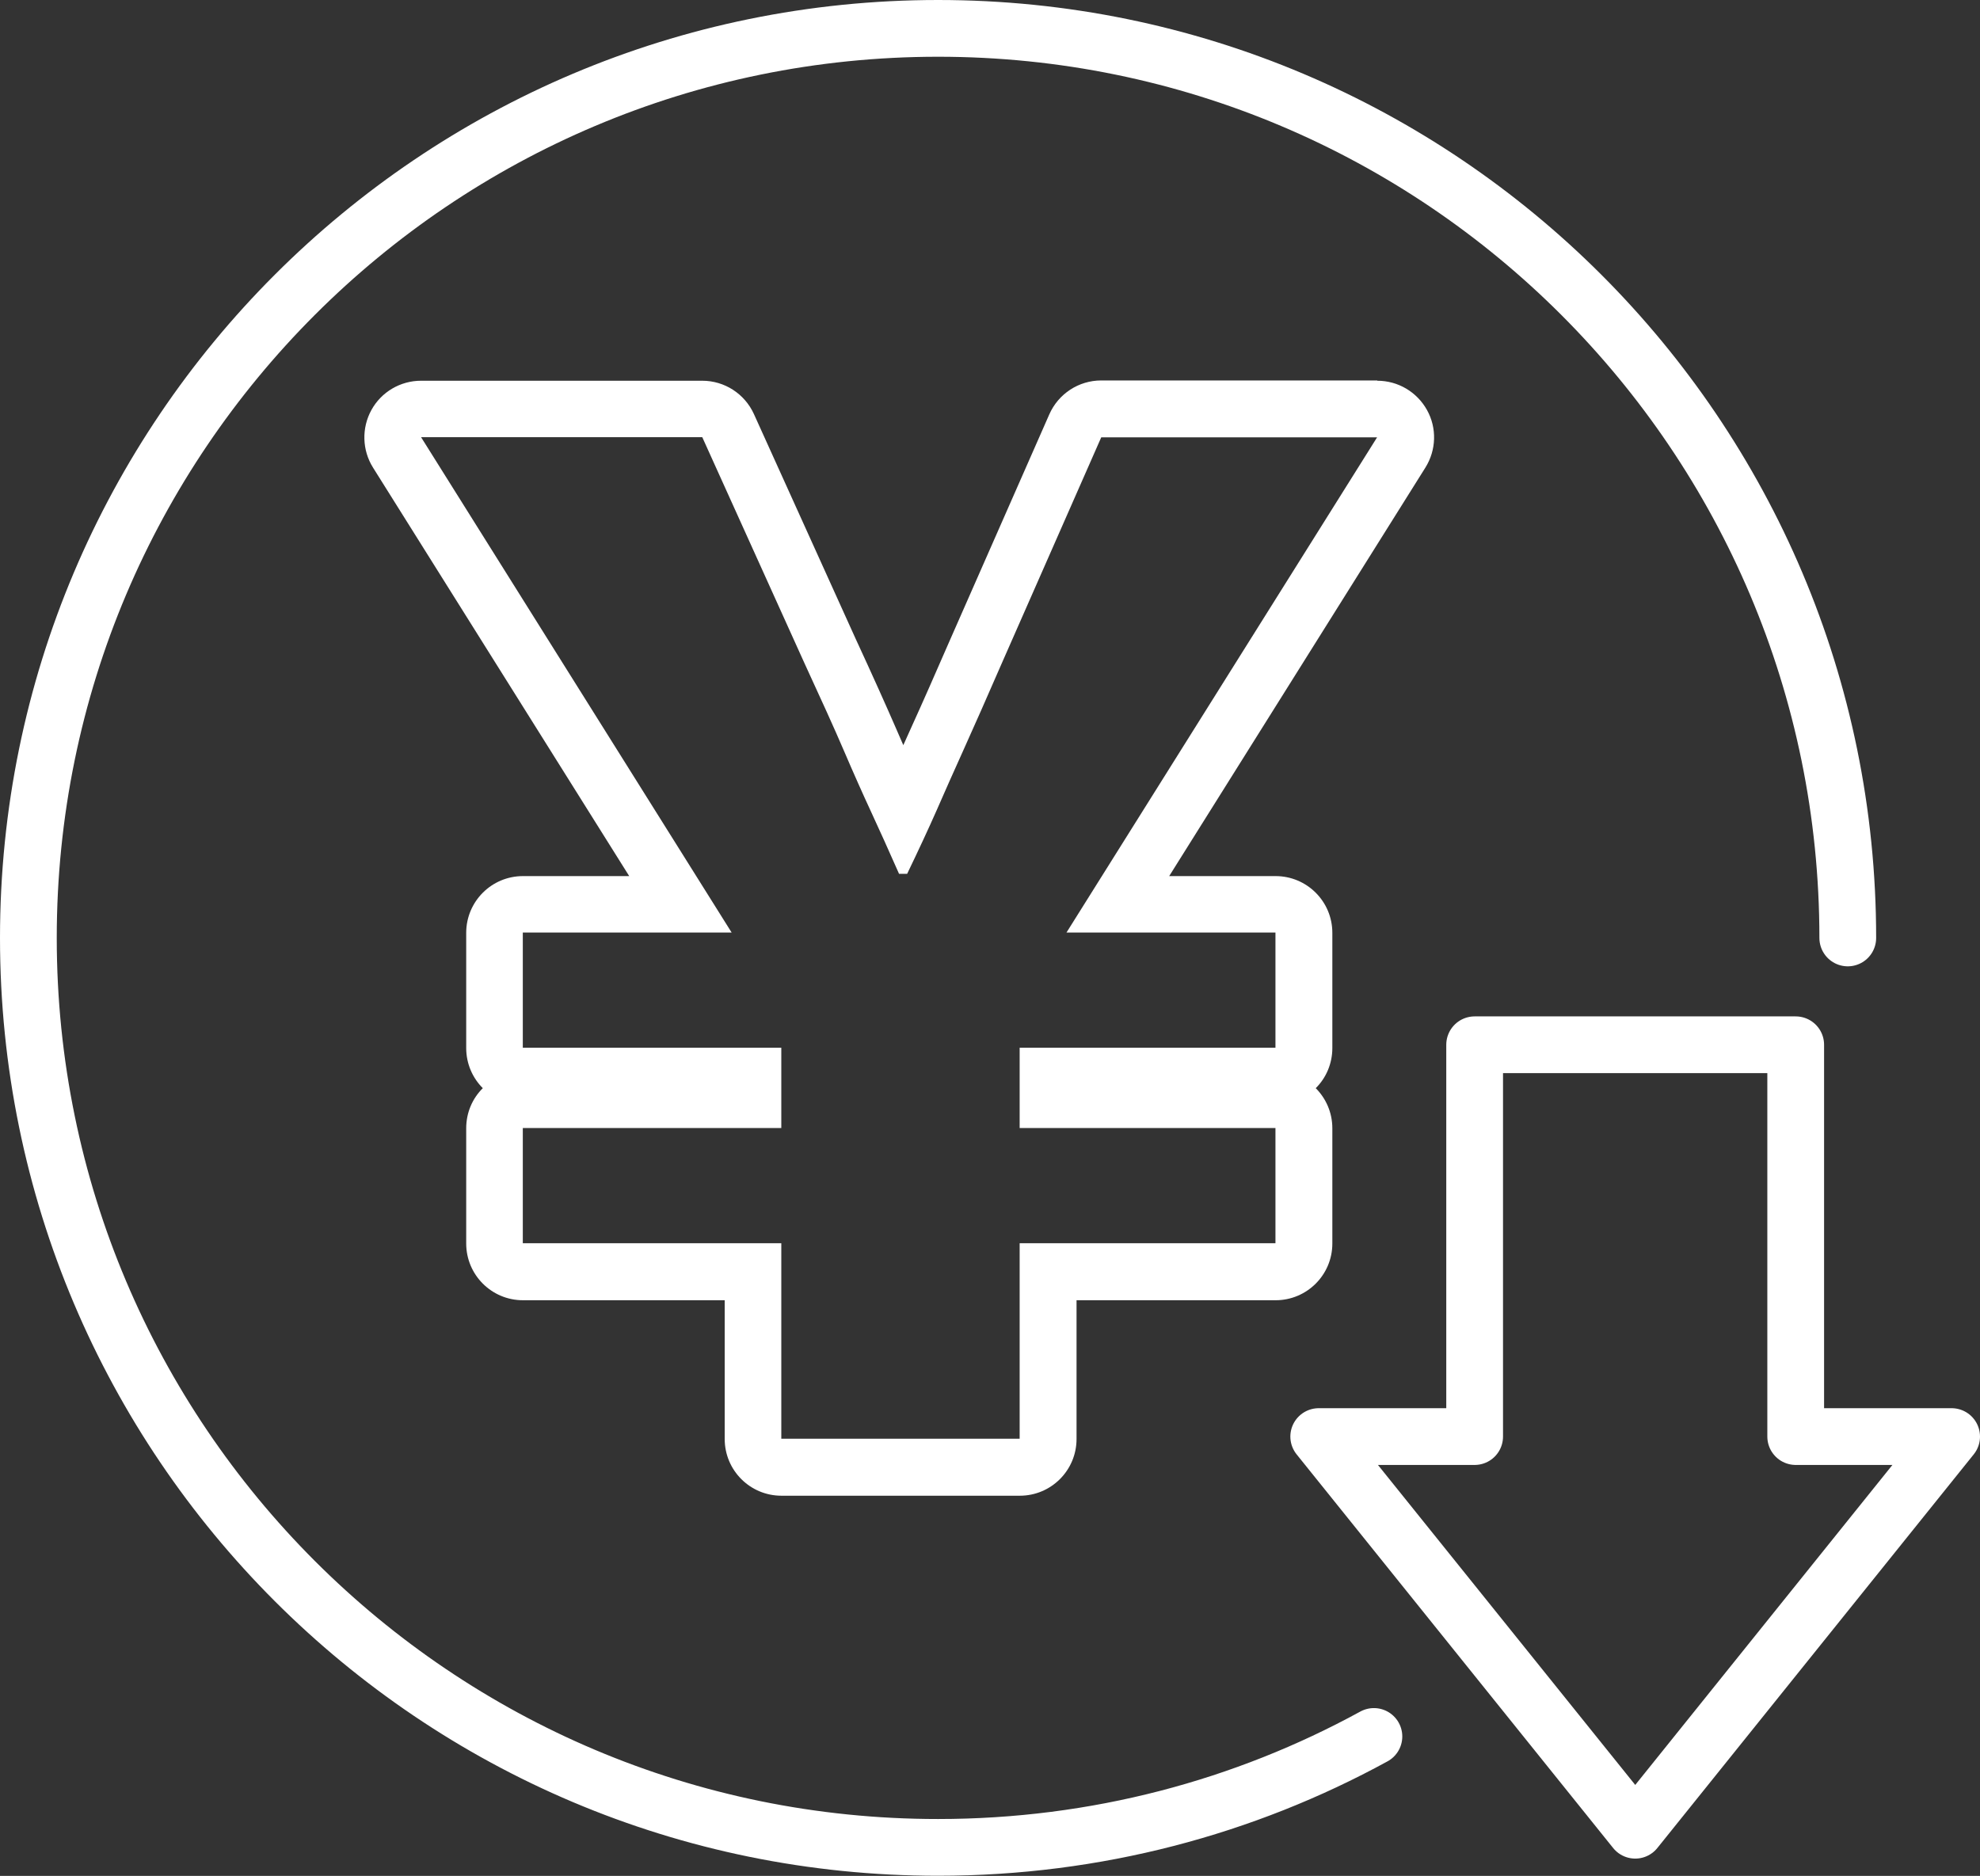 <?xml version="1.0" encoding="UTF-8"?>
<svg id="_レイヤー_2" data-name="レイヤー 2" xmlns="http://www.w3.org/2000/svg" viewBox="0 0 139.56 132.24">
  <rect x="0" y="0" width="139.56" height="132.24" fill="#333333" stroke="none"/>
  <defs>
    <style>
      .cls-1 {
        stroke-linejoin: round;
      }

      .cls-1, .cls-2 {
        fill: none;
        stroke: #fff;
        stroke-linecap: round;
        stroke-width: 4px;
      }

      .cls-3 {
        fill: #fff;
      }

      .cls-2 {
        stroke-miterlimit: 10;
      }
    </style>
  </defs>
  <g id="_レイヤー_1-2" data-name="レイヤー 1">
    <g>
      <path class="cls-2" d="M96.84,122.41c-9.12,4.99-19.59,7.82-30.72,7.82C30.71,130.24,2,101.53,2,66.12S30.71,2,66.12,2s64.12,28.71,64.12,64.12"/>
      <polygon class="cls-1" points="126.57 101.27 126.57 73.65 103.94 73.65 103.94 101.27 92.95 101.27 115.26 129.02 137.56 101.27 126.57 101.27"/>
      <path class="cls-3" d="M97.07,30.82l-21.9,34.92h14.73v8.12h-18.03v5.66h18.03v8.12h-18.03v13.78h-16.8v-13.78h-18.22v-8.12h18.22v-5.66h-18.22v-8.12h14.72L29.68,30.82h19.82l7.17,15.86c1.19,2.58,2.14,4.67,2.83,6.28.69,1.61,1.32,3.02,1.89,4.25.57,1.23,1.23,2.69,1.98,4.39h.57c.82-1.7,1.51-3.19,2.08-4.48.56-1.29,1.21-2.74,1.93-4.34.73-1.61,1.62-3.64,2.69-6.09l6.98-15.86h19.45M97.07,26.82h-19.45c-1.59,0-3.02.94-3.66,2.39l-6.98,15.86c-1.09,2.5-1.96,4.48-2.68,6.06-.22.48-.43.95-.63,1.4-.16-.38-.33-.76-.5-1.15-.73-1.68-1.69-3.82-2.87-6.37l-7.16-15.82c-.65-1.43-2.07-2.35-3.64-2.35h-19.82c-1.46,0-2.8.79-3.5,2.06-.7,1.27-.66,2.83.11,4.06l18.06,28.8h-7.49c-2.21,0-4,1.79-4,4v8.12c0,1.11.45,2.11,1.17,2.83-.73.72-1.17,1.72-1.17,2.83v8.12c0,2.21,1.79,4,4,4h14.22v9.78c0,2.21,1.79,4,4,4h16.8c2.21,0,4-1.79,4-4v-9.78h14.03c2.21,0,4-1.79,4-4v-8.12c0-1.11-.45-2.11-1.17-2.83.73-.72,1.17-1.73,1.17-2.83v-8.12c0-2.21-1.79-4-4-4h-7.5l18.06-28.8c.77-1.23.82-2.79.11-4.06s-2.04-2.06-3.5-2.06h0Z"/>
    </g>
  </g>
</svg>